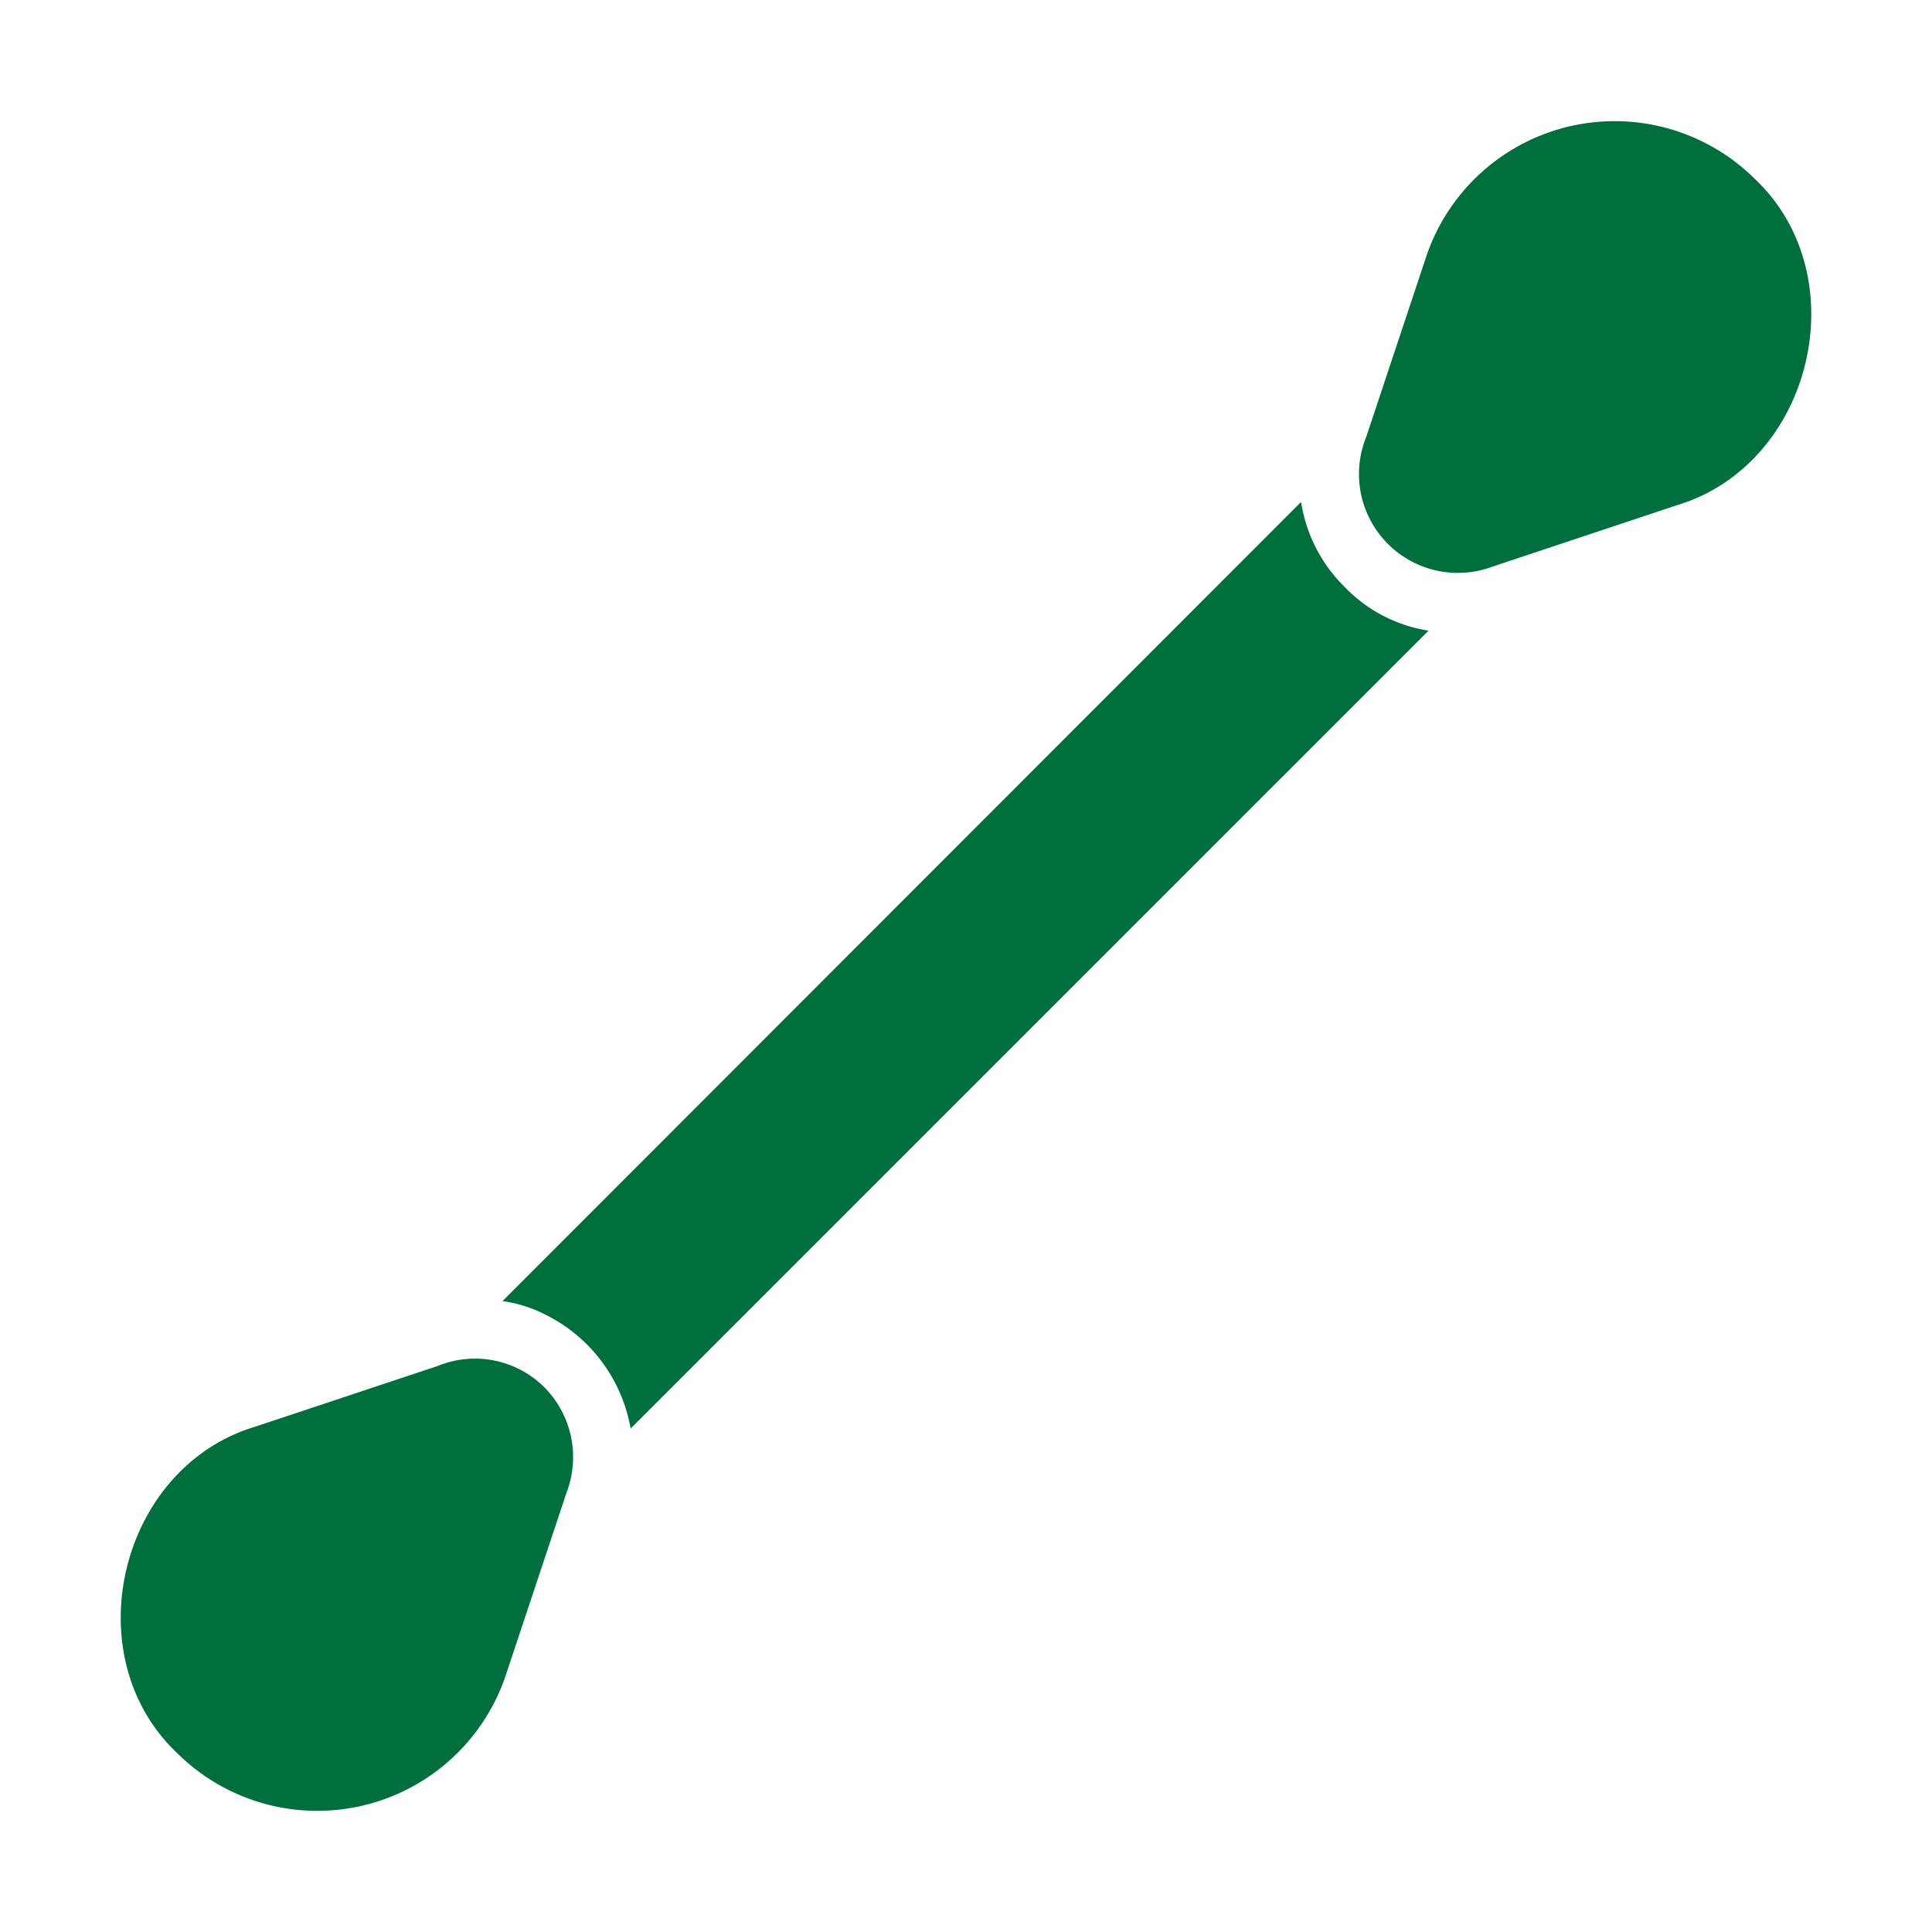 <svg xmlns="http://www.w3.org/2000/svg" version="1.1" xmlns:xlink="http://www.w3.org/1999/xlink" width="512" height="512" x="0" y="0" viewBox="0 0 64 64" style="enable-background:new 0 0 512 512" xml:space="preserve" class=""><g><path d="M58.102 5.898a6.588 6.588 0 0 0-10.84 2.553l-2.001 6.014a3.275 3.275 0 0 0 4.183 4.304l6.105-2.032c4.507-1.355 6.006-7.616 2.553-10.839zM44.55 19.45a5.023 5.023 0 0 1-1.45-2.823L16.646 43.1a4.514 4.514 0 0 1 1.482.48 5.207 5.207 0 0 1 2.762 3.743l26.432-26.431a4.912 4.912 0 0 1-2.773-1.442zM18.038 45.961a3.256 3.256 0 0 0-3.542-.71L8.45 47.262c-4.507 1.356-6.006 7.616-2.552 10.84a6.586 6.586 0 0 0 10.838-2.553l2.032-6.105a3.289 3.289 0 0 0-.73-3.483z" fill="#006f3d" opacity="1" data-original="#000000" class=""></path></g></svg>